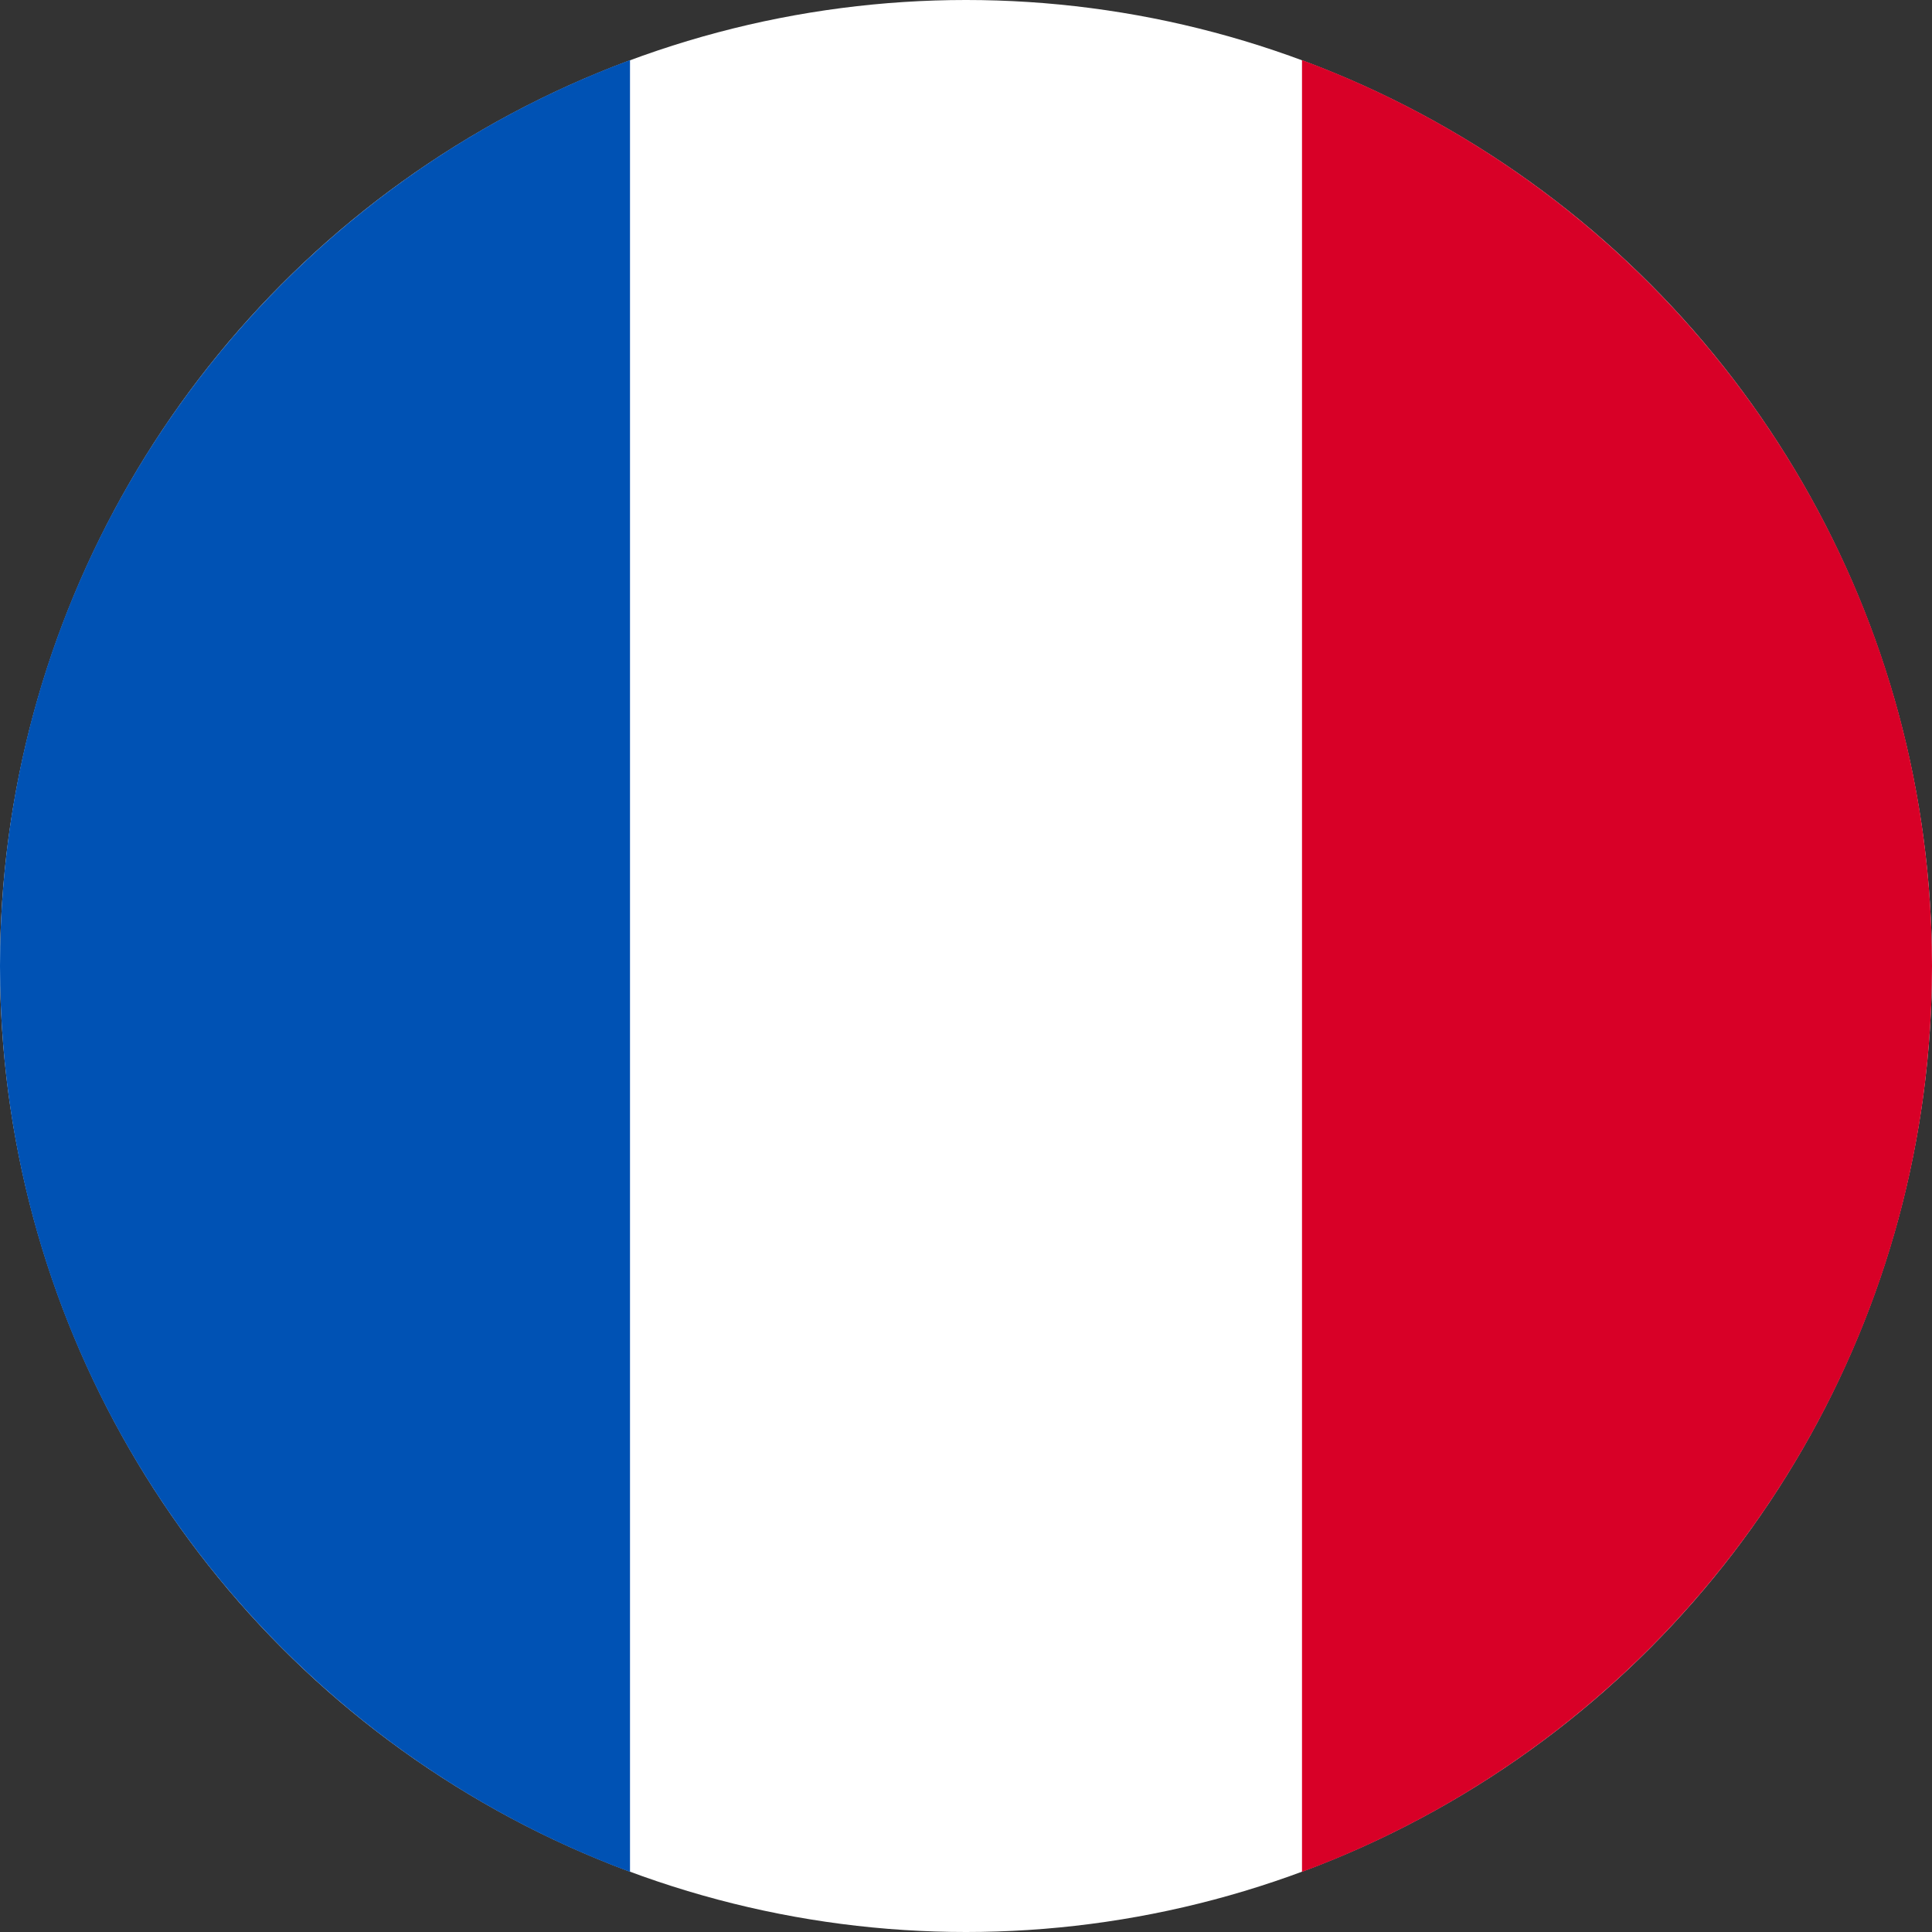<svg xmlns="http://www.w3.org/2000/svg" viewBox="0 0 512 512"><rect x="0" y="0" width="512" height="512" fill="#333333" stroke="none"/><g fill="none"><circle cx="256" cy="256" r="256" fill="#FFF"/><path fill="#D80027" d="M512 256c0-110.07-69.472-203.906-166.957-240.077v480.155C442.528 459.906 512 366.07 512 256z"/><path fill="#0052B4" d="M0 256c0 110.07 69.473 203.906 166.957 240.077V15.923C69.473 52.093 0 145.93 0 256z"/></g></svg>